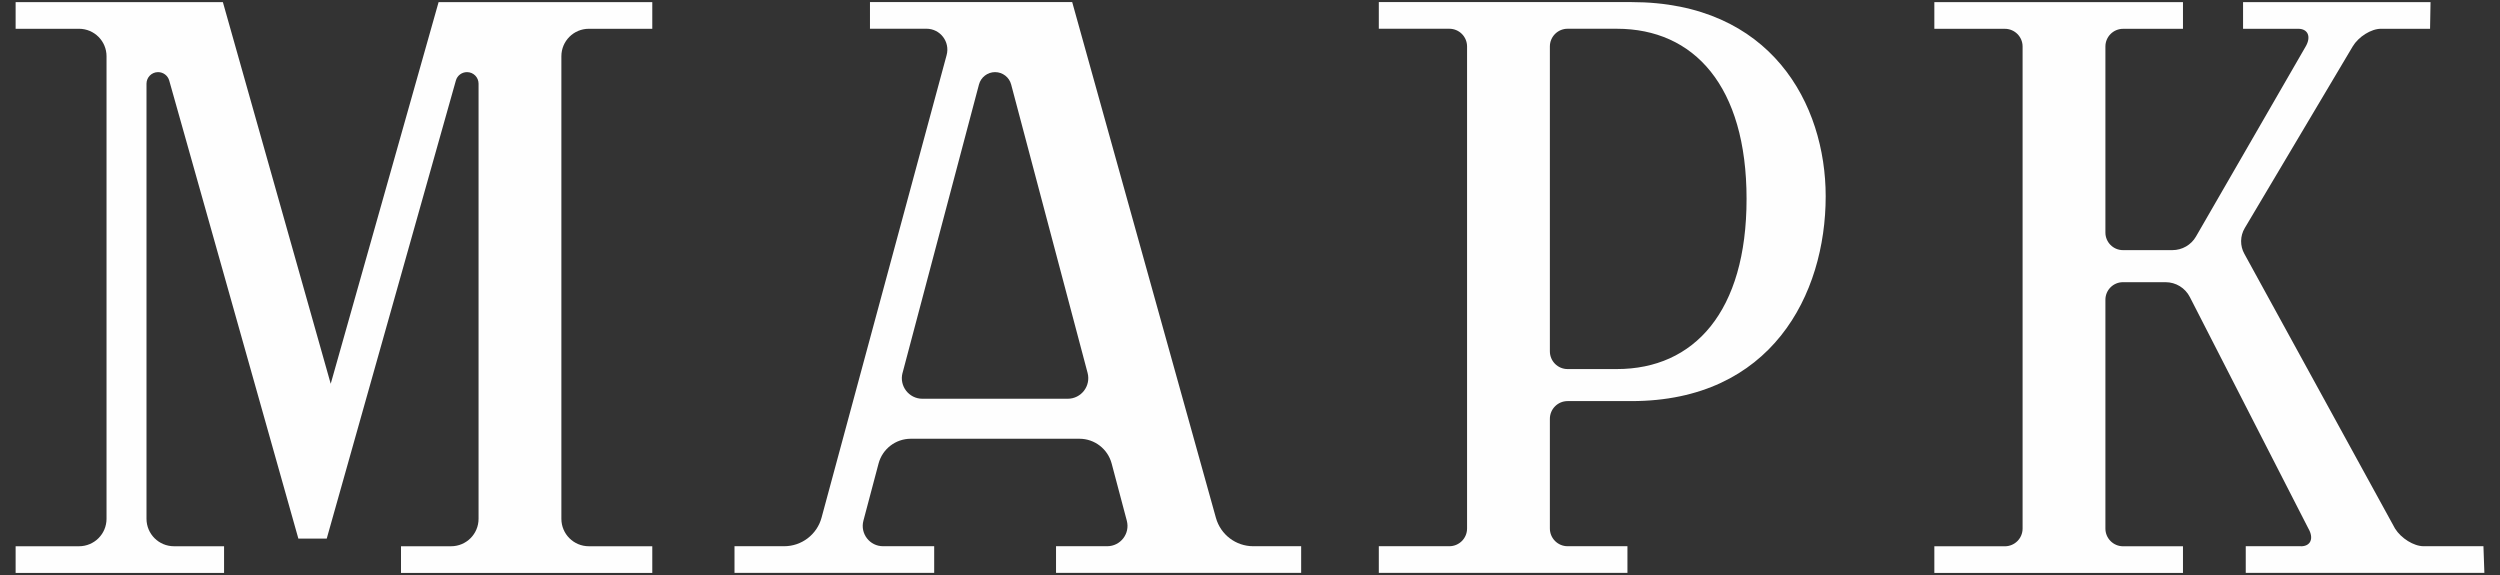 <?xml version="1.0" encoding="UTF-8"?> <svg xmlns="http://www.w3.org/2000/svg" xmlns:xlink="http://www.w3.org/1999/xlink" xmlns:xodm="http://www.corel.com/coreldraw/odm/2003" xml:space="preserve" width="800px" height="184px" version="1.1" style="shape-rendering:geometricPrecision; text-rendering:geometricPrecision; image-rendering:optimizeQuality; fill-rule:evenodd; clip-rule:evenodd" viewBox="0 0 800 184"><rect x="0" y="0" width="800" height="184" fill="#333333" stroke="none"/> <defs> <style type="text/css"> .fil0 {fill:#FEFEFE;fill-rule:nonzero} </style> </defs> <g id="Слой_x0020_1">  <path class="fil0" d="M104.55 172.36l41.33 -146.59c0.44,-1.6 1.91,-2.69 3.56,-2.69 2.05,0 3.7,1.65 3.7,3.7l0 139.23c0,4.86 -3.93,8.79 -8.79,8.79l-16.03 0 0 8.53 80.41 0 0 -8.53 -20.3 0c-4.86,0 -8.79,-3.93 -8.79,-8.79l0 -148.01c0,-4.86 3.93,-8.79 8.79,-8.79l20.3 0 0 -8.53 -68.38 0 -34.52 122.13 -34.51 -122.13 -66.32 0 0 8.53 20.29 0c4.86,0 8.8,3.93 8.8,8.79l0 148.01c0,4.86 -3.94,8.79 -8.8,8.79l-20.29 0 0 8.53 66.7 0 0 -8.53 -16.02 0c-4.86,0 -8.8,-3.93 -8.8,-8.79l0 -139.23c0,-2.05 1.66,-3.7 3.7,-3.7 1.66,0 3.11,1.09 3.57,2.69l41.33 146.59 9.08 0 -0.01 0z"></path> <path class="fil0" d="M401.03 174.79c-5.55,0 -10.43,-3.7 -11.93,-9.06l-46 -165.07 -64.71 0 0 8.53 18.07 0c4.41,0 7.61,4.18 6.46,8.44l-40.02 148.01c-1.46,5.4 -6.36,9.15 -11.96,9.15l-15.9 0 0 8.53 63.9 0 0 -8.53 -16.37 0c-4.26,0 -7.37,-4.03 -6.28,-8.16l4.85 -18.3c1.24,-4.68 5.47,-7.93 10.31,-7.93l53.97 0c4.84,0 9.06,3.25 10.31,7.93l4.85 18.3c1.09,4.13 -2.02,8.16 -6.28,8.16l-16.37 0 0 8.53 78.44 0 0 -8.53 -15.33 0 -0.01 0zm-112.21 -55.46l24.45 -92.29c0.62,-2.33 2.74,-3.96 5.15,-3.96 2.42,0 4.54,1.63 5.15,3.96l24.46 92.29c1.1,4.19 -2.05,8.27 -6.37,8.27l-46.49 0c-4.32,0 -7.47,-4.1 -6.36,-8.27l0.01 0z"></path> <path class="fil0" d="M501.63 128.35l20.44 0c44.69,0 62.15,-34.03 62.15,-65.53 0,-29.49 -17.46,-62.15 -62.15,-62.15l-80.85 0 0 8.53 22.57 0c3.14,0 5.67,2.54 5.67,5.67l0 154.25c0,3.14 -2.54,5.67 -5.67,5.67l-22.57 0 0 8.53 79.56 0 0 -8.53 -19.15 0c-3.13,0 -5.67,-2.54 -5.67,-5.67l0 -35.1c0,-3.14 2.55,-5.67 5.67,-5.67zm-5.67 -113.48c0,-3.14 2.54,-5.67 5.66,-5.67l15.76 0c24.72,0 41.52,18.35 41.52,54.45 0,36.09 -16.79,54.45 -41.52,54.45l-15.76 0c-3.13,0 -5.66,-2.55 -5.66,-5.67l0 -97.56z"></path> <path class="fil0" d="M736.29 174.79l-17.65 0 0 8.53 76.36 0 -0.3 -8.53 -19.15 0c-3.14,0 -7.22,-2.54 -9.15,-5.67l-48.19 -87.87c-1.45,-2.58 -1.4,-5.74 0.12,-8.28l34.53 -58.1c1.86,-3.13 5.91,-5.66 9.04,-5.66l15.72 0 0.15 -8.53 -59.99 0 0 8.53 17.65 0c3.13,0 4.2,2.54 2.39,5.66l-35.1 60.81c-1.55,2.7 -4.44,4.36 -7.55,4.36l-15.83 0c-3.09,0 -5.61,-2.52 -5.61,-5.62l0 -59.54c0,-3.13 2.54,-5.66 5.67,-5.66l19.15 0 0 -8.53 -79.56 0 0 8.53 22.57 0c3.13,0 5.67,2.54 5.67,5.66l0 154.26c0,3.14 -2.55,5.67 -5.67,5.67l-22.57 0 0 8.53 79.56 0 0 -8.53 -19.15 0c-3.14,0 -5.67,-2.54 -5.67,-5.67l0 -73.23c0,-3.1 2.52,-5.61 5.61,-5.61l13.64 0c3.28,0 6.27,1.82 7.77,4.75l37.94 74.09c1.81,3.14 0.74,5.67 -2.4,5.67l0 -0.02z"></path> </g> </svg> 